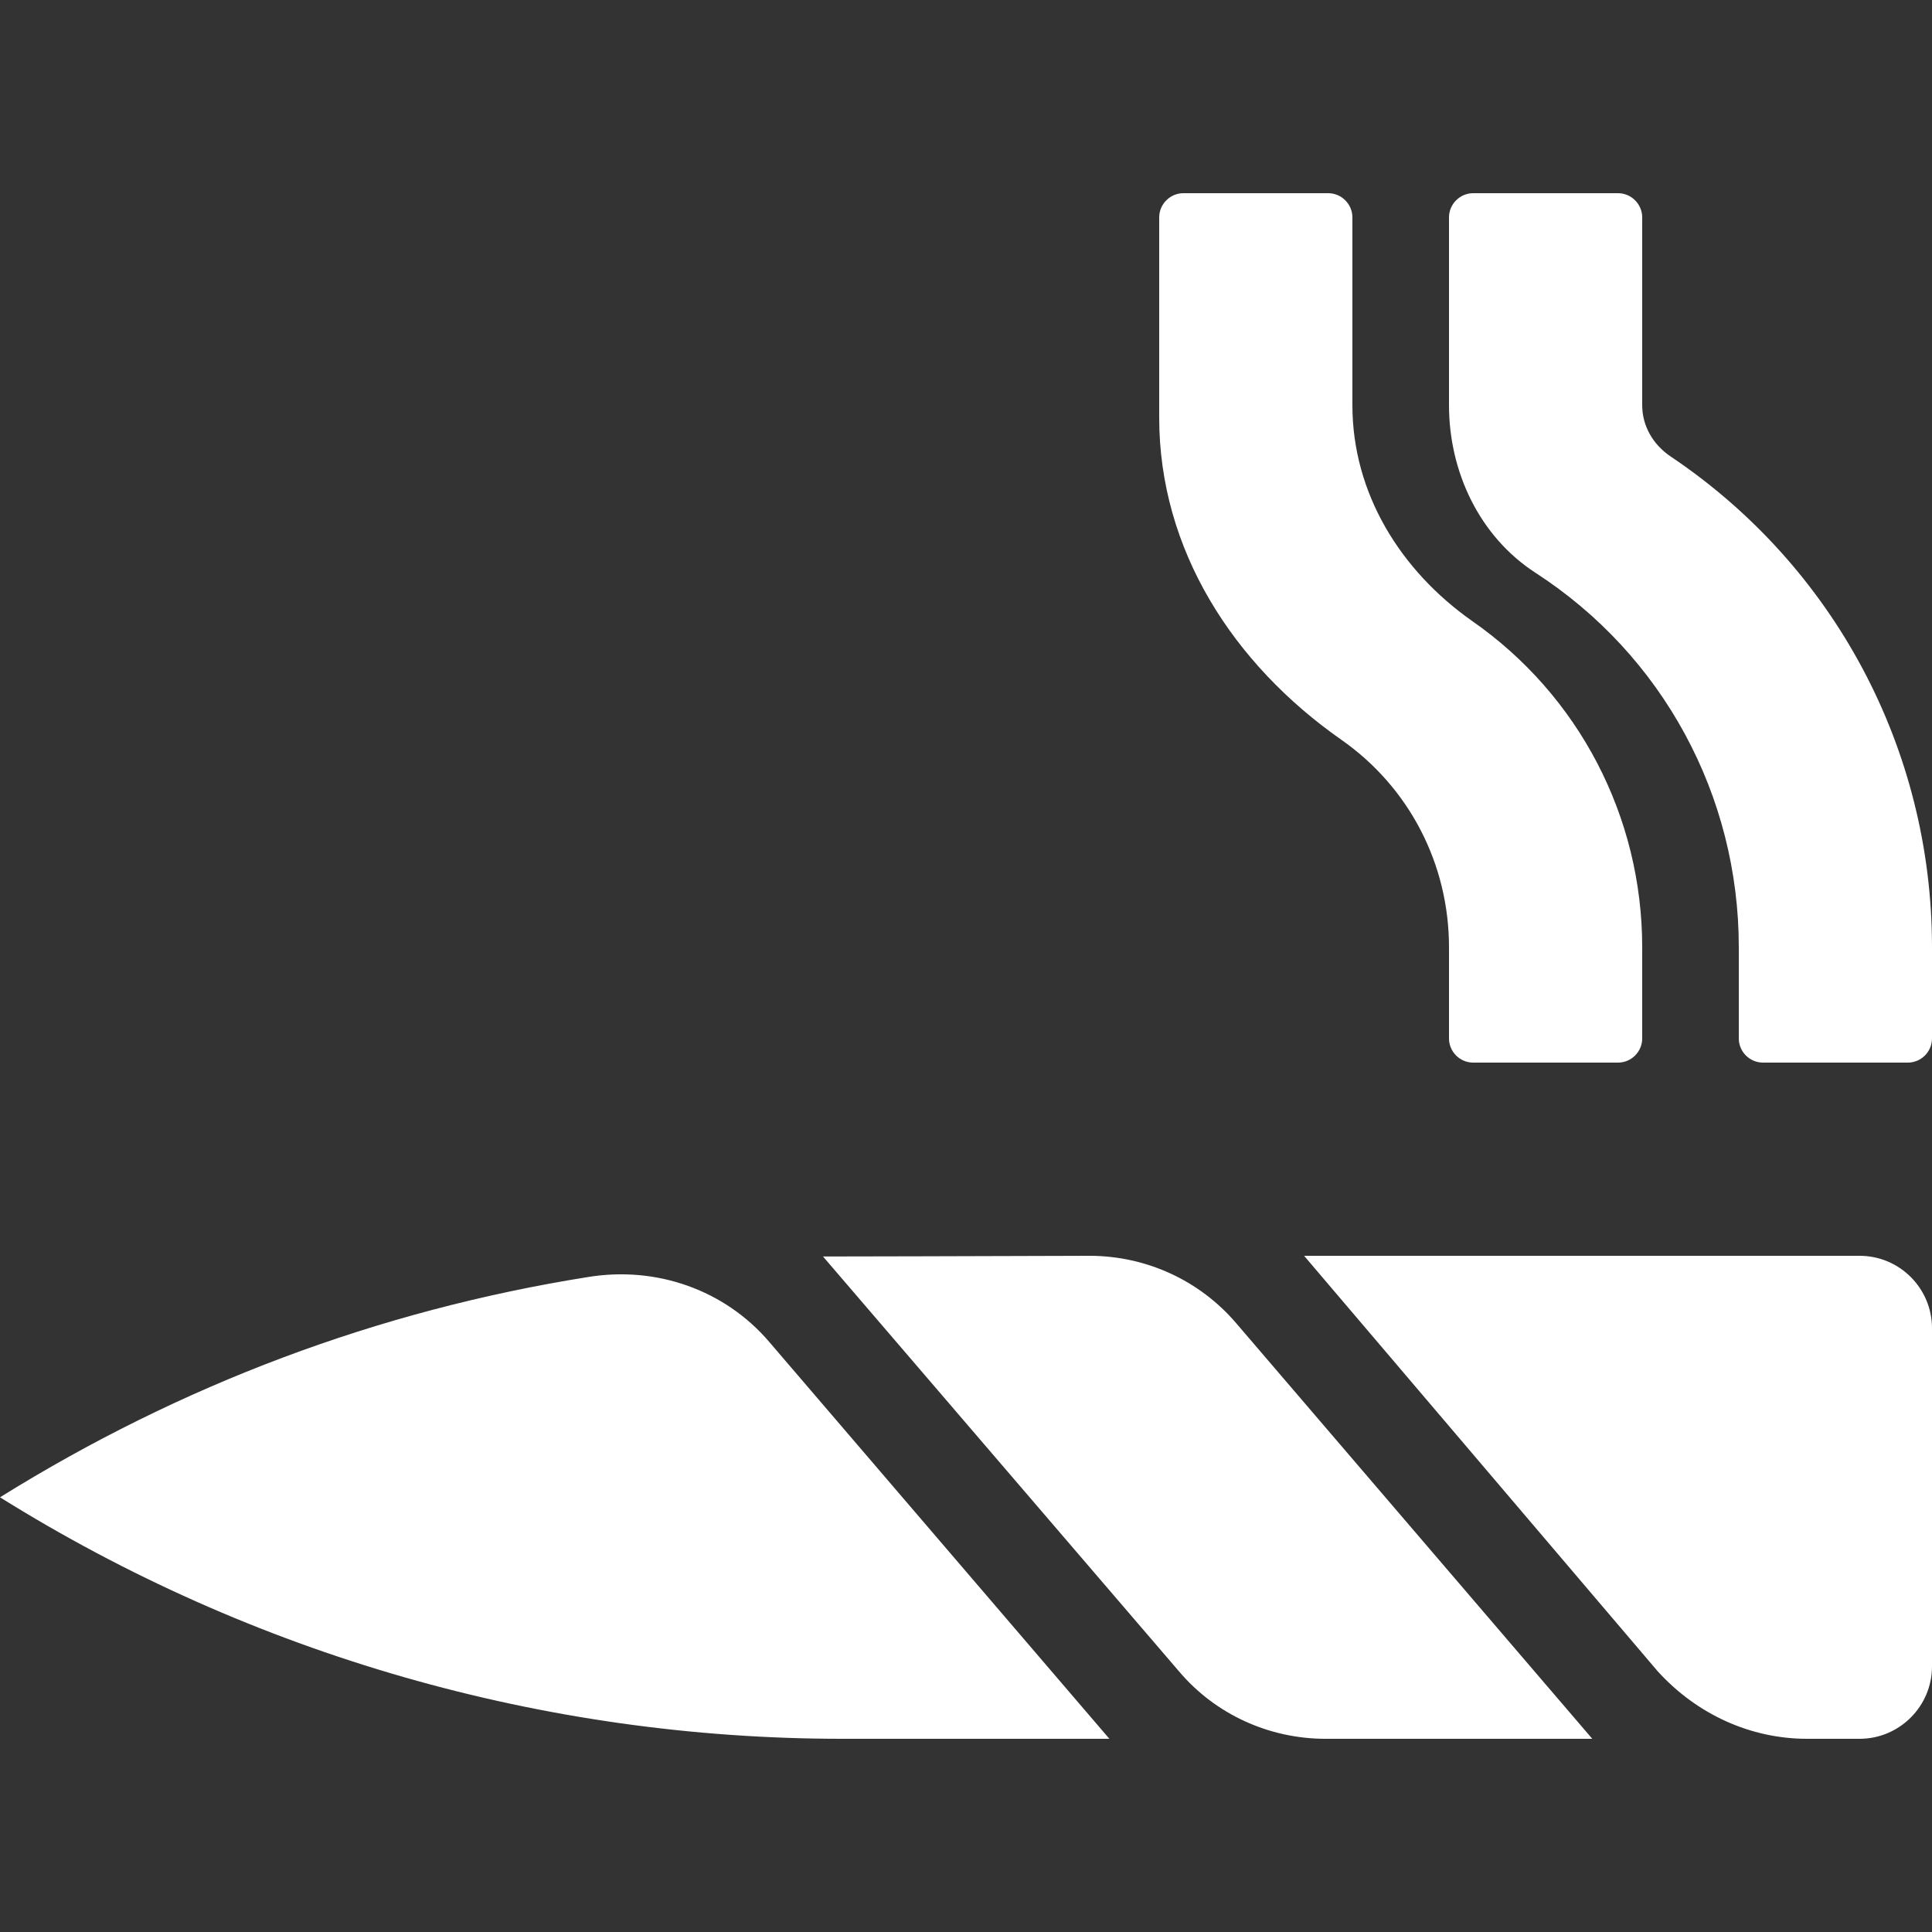 <svg xmlns="http://www.w3.org/2000/svg" xmlns:xlink="http://www.w3.org/1999/xlink" width="100" zoomAndPan="magnify" viewBox="0 0 75 75" height="100" preserveAspectRatio="xMidYMid meet" version="1.0"><rect x="0" y="0" width="75" height="75" fill="#333333" stroke="none"/><defs><clipPath id="id1"><path d="M 0 7.5 L 75 7.5 L 75 67.5 L 0 67.5 Z M 0 7.5 " clip-rule="nonzero"/></clipPath></defs><g clip-path="url(#id1)"><path fill="#ffffff" d="M 52.078 28.723 C 54.703 30.562 56.25 33.539 56.25 36.773 L 56.25 40.312 C 56.25 40.828 56.672 41.25 57.188 41.25 L 62.812 41.25 C 63.328 41.25 63.75 40.828 63.75 40.312 L 63.75 36.773 C 63.75 31.703 61.289 26.988 57.145 24.105 C 54.363 22.148 52.5 19.145 52.5 15.73 L 52.5 8.438 C 52.5 7.926 52.078 7.5 51.562 7.5 L 45.938 7.5 C 45.422 7.5 45 7.926 45 8.438 L 45 16.215 C 45 21.34 47.871 25.781 52.078 28.723 Z M 22.852 49.57 C 14.66 50.871 7.004 53.766 0 58.125 C 9.801 64.242 21.117 67.5 32.695 67.5 L 43.066 67.5 L 29.859 52.09 C 28.125 50.062 25.477 49.148 22.852 49.57 Z M 64.84 17.711 C 64.172 17.254 63.75 16.539 63.75 15.73 L 63.75 8.438 C 63.75 7.926 63.328 7.5 62.812 7.5 L 57.188 7.5 C 56.672 7.5 56.25 7.926 56.25 8.438 L 56.25 15.73 C 56.25 18.324 57.438 20.828 59.605 22.234 C 64.547 25.43 67.5 30.879 67.5 36.773 L 67.5 40.312 C 67.5 40.828 67.922 41.25 68.438 41.25 L 74.062 41.25 C 74.578 41.25 75 40.828 75 40.312 L 75 36.773 C 75 29.086 71.203 21.973 64.84 17.711 Z M 42.293 48.75 C 38.266 48.766 32.125 48.777 31.949 48.777 L 45.766 64.879 C 47.18 66.551 49.266 67.5 51.457 67.5 L 61.812 67.5 L 47.996 51.375 C 46.57 49.699 44.484 48.75 42.293 48.75 Z M 72.188 48.75 L 50.625 48.75 L 64.348 64.875 C 65.871 66.551 67.957 67.5 70.148 67.5 L 72.188 67.5 C 73.738 67.5 75 66.238 75 64.688 L 75 51.562 C 75 50.016 73.746 48.75 72.188 48.75 Z M 72.188 48.75 " fill-opacity="1" fill-rule="nonzero"/></g></svg>